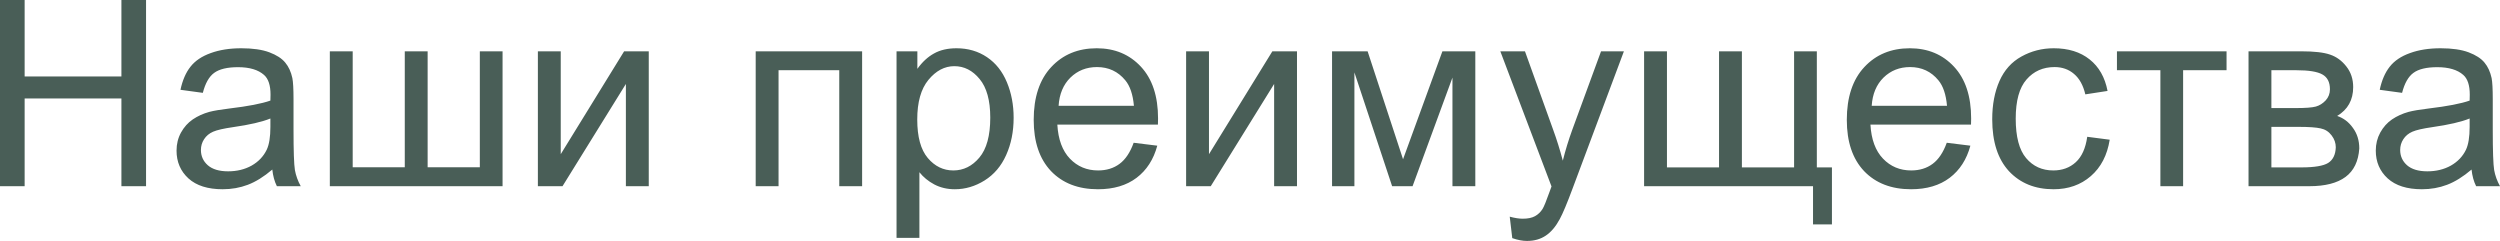 <?xml version="1.0" encoding="UTF-8"?> <svg xmlns="http://www.w3.org/2000/svg" viewBox="0 0 173.004 16.673" fill="none"><path d="M0 12.885V0H1.705V5.291H8.402V0H10.107V12.885H8.402V6.812H1.705V12.885H0ZM18.844 11.733C18.258 12.231 17.692 12.583 17.147 12.788C16.608 12.993 16.028 13.096 15.407 13.096C14.382 13.096 13.594 12.847 13.043 12.349C12.492 11.845 12.217 11.203 12.217 10.424C12.217 9.967 12.319 9.551 12.524 9.176C12.735 8.795 13.008 8.49 13.342 8.262C13.682 8.033 14.062 7.86 14.484 7.743C14.795 7.661 15.264 7.582 15.891 7.506C17.168 7.354 18.108 7.172 18.712 6.961C18.718 6.744 18.721 6.606 18.721 6.548C18.721 5.903 18.571 5.449 18.272 5.186C17.868 4.828 17.268 4.649 16.471 4.649C15.727 4.649 15.176 4.781 14.818 5.045C14.467 5.303 14.206 5.763 14.036 6.425L12.489 6.214C12.63 5.552 12.861 5.019 13.184 4.614C13.506 4.204 13.972 3.891 14.581 3.674C15.19 3.451 15.896 3.34 16.699 3.34C17.496 3.34 18.144 3.434 18.642 3.621C19.14 3.809 19.506 4.046 19.74 4.333C19.975 4.614 20.139 4.972 20.232 5.405C20.285 5.675 20.312 6.161 20.312 6.864V8.974C20.312 10.444 20.344 11.376 20.408 11.769C20.479 12.155 20.613 12.527 20.812 12.885H19.16C18.996 12.557 18.891 12.173 18.844 11.733ZM18.712 8.2C18.138 8.435 17.276 8.634 16.128 8.798C15.478 8.892 15.018 8.997 14.748 9.114C14.479 9.231 14.271 9.404 14.124 9.633C13.978 9.855 13.904 10.105 13.904 10.38C13.904 10.802 14.062 11.153 14.379 11.435C14.701 11.716 15.17 11.856 15.785 11.856C16.395 11.856 16.937 11.725 17.411 11.461C17.886 11.191 18.234 10.825 18.457 10.362C18.627 10.005 18.712 9.478 18.712 8.78V8.2ZM22.825 3.551H24.407V11.575H28.011V3.551H29.593V11.575H33.205V3.551H34.778V12.885H22.825V3.551ZM37.222 3.551H38.804V10.67L43.19 3.551H44.895V12.885H43.312V5.81L38.927 12.885H37.222V3.551ZM52.295 3.551H59.66V12.885H58.078V4.86H53.877V12.885H52.295V3.551ZM62.042 16.462V3.551H63.483V4.764C63.823 4.289 64.207 3.935 64.635 3.7C65.062 3.46 65.581 3.34 66.19 3.34C66.987 3.34 67.69 3.545 68.3 3.955C68.909 4.365 69.369 4.945 69.68 5.695C69.99 6.439 70.145 7.257 70.145 8.147C70.145 9.103 69.973 9.964 69.627 10.731C69.287 11.493 68.789 12.079 68.133 12.489C67.483 12.894 66.797 13.096 66.076 13.096C65.549 13.096 65.074 12.984 64.652 12.762C64.236 12.539 63.894 12.258 63.624 11.918V16.462H62.042ZM63.475 8.271C63.475 9.472 63.718 10.359 64.204 10.934C64.69 11.508 65.279 11.795 65.971 11.795C66.674 11.795 67.274 11.499 67.772 10.907C68.276 10.31 68.528 9.387 68.528 8.139C68.528 6.949 68.282 6.059 67.79 5.467C67.304 4.875 66.721 4.579 66.041 4.579C65.367 4.579 64.77 4.896 64.248 5.528C63.732 6.155 63.475 7.069 63.475 8.271ZM78.451 9.879L80.086 10.081C79.828 11.036 79.351 11.777 78.653 12.305C77.956 12.832 77.065 13.096 75.981 13.096C74.616 13.096 73.532 12.677 72.73 11.839C71.933 10.995 71.534 9.814 71.534 8.297C71.534 6.727 71.938 5.508 72.747 4.641C73.556 3.773 74.604 3.34 75.894 3.34C77.142 3.34 78.161 3.765 78.952 4.614C79.743 5.464 80.139 6.659 80.139 8.2C80.139 8.294 80.136 8.435 80.13 8.622H73.169C73.228 9.647 73.518 10.433 74.039 10.978C74.56 11.522 75.211 11.795 75.99 11.795C76.57 11.795 77.065 11.643 77.476 11.338C77.886 11.033 78.211 10.547 78.451 9.879ZM73.257 7.321H78.469C78.398 6.536 78.199 5.947 77.871 5.555C77.367 4.945 76.714 4.641 75.911 4.641C75.185 4.641 74.572 4.884 74.074 5.37C73.582 5.856 73.309 6.507 73.257 7.321ZM82.081 3.551H83.663V10.67L88.049 3.551H89.754V12.885H88.172V5.81L83.786 12.885H82.081V3.551ZM92.18 3.551H94.641L97.093 11.021L99.817 3.551H102.094V12.885H100.512V5.37L97.752 12.885H96.337L93.727 5.01V12.885H92.18V3.551ZM104.651 16.479L104.476 14.994C104.821 15.088 105.123 15.135 105.381 15.135C105.732 15.135 106.014 15.076 106.225 14.959C106.436 14.842 106.608 14.678 106.743 14.467C106.843 14.309 107.004 13.916 107.226 13.289C107.256 13.201 107.303 13.072 107.367 12.902L103.825 3.551H105.53L107.473 8.956C107.725 9.642 107.95 10.362 108.149 11.118C108.331 10.392 108.548 9.683 108.8 8.991L110.795 3.551H112.377L108.826 13.043C108.445 14.068 108.149 14.774 107.938 15.161C107.657 15.683 107.335 16.063 106.972 16.304C106.608 16.55 106.175 16.673 105.671 16.673C105.366 16.673 105.026 16.608 104.651 16.479ZM113.774 3.551H115.356V11.584H118.96V3.551H120.542V11.584H124.154V3.551H125.728V11.584H126.773V15.53H125.464V12.885H113.774V3.551ZM134.719 9.879L136.354 10.081C136.096 11.036 135.618 11.777 134.921 12.305C134.224 12.832 133.333 13.096 132.249 13.096C130.884 13.096 129.8 12.677 128.997 11.839C128.2 10.995 127.802 9.814 127.802 8.297C127.802 6.727 128.206 5.508 129.015 4.641C129.823 3.773 130.872 3.34 132.161 3.34C133.409 3.34 134.429 3.765 135.22 4.614C136.011 5.464 136.406 6.659 136.406 8.2C136.406 8.294 136.403 8.435 136.397 8.622H129.437C129.495 9.647 129.785 10.433 130.307 10.978C130.828 11.522 131.478 11.795 132.258 11.795C132.838 11.795 133.333 11.643 133.743 11.338C134.153 11.033 134.478 10.547 134.719 9.879ZM129.525 7.321H134.736C134.666 6.536 134.467 5.947 134.139 5.555C133.635 4.945 132.981 4.641 132.179 4.641C131.452 4.641 130.84 4.884 130.342 5.37C129.85 5.856 129.577 6.507 129.525 7.321ZM144.44 9.466L145.995 9.668C145.825 10.74 145.389 11.581 144.685 12.19C143.988 12.794 143.13 13.096 142.11 13.096C140.833 13.096 139.805 12.68 139.025 11.848C138.252 11.01 137.865 9.812 137.865 8.253C137.865 7.245 138.032 6.363 138.366 5.607C138.7 4.852 139.207 4.286 139.887 3.911C140.572 3.53 141.316 3.34 142.119 3.34C143.133 3.34 143.962 3.598 144.607 4.113C145.251 4.623 145.664 5.35 145.846 6.293L144.308 6.53C144.161 5.903 143.9 5.432 143.525 5.115C143.156 4.799 142.708 4.641 142.181 4.641C141.384 4.641 140.736 4.928 140.238 5.502C139.74 6.07 139.491 6.973 139.491 8.209C139.491 9.463 139.731 10.374 140.212 10.942C140.692 11.511 141.319 11.795 142.093 11.795C142.714 11.795 143.233 11.604 143.648 11.224C144.065 10.843 144.328 10.257 144.44 9.466ZM146.496 3.551H154.081V4.86H151.075V12.885H149.502V4.86H146.496V3.551ZM155.602 3.551H159.249C160.145 3.551 160.811 3.627 161.244 3.779C161.684 3.926 162.058 4.198 162.369 4.597C162.686 4.995 162.844 5.473 162.844 6.029C162.844 6.475 162.75 6.864 162.563 7.198C162.381 7.526 162.105 7.802 161.736 8.024C162.176 8.171 162.539 8.446 162.826 8.851C163.119 9.249 163.266 9.724 163.266 10.274C163.207 11.159 162.891 11.815 162.316 12.243C161.742 12.671 160.907 12.885 159.811 12.885H155.602V3.551ZM157.184 7.479H158.871C159.545 7.479 160.008 7.444 160.26 7.374C160.512 7.304 160.737 7.163 160.937 6.952C161.136 6.735 161.235 6.478 161.235 6.179C161.235 5.687 161.06 5.344 160.708 5.15C160.362 4.957 159.767 4.86 158.924 4.86H157.184V7.479ZM157.184 11.584H159.267C160.163 11.584 160.778 11.481 161.112 11.276C161.446 11.065 161.622 10.705 161.64 10.195C161.64 9.896 161.543 9.621 161.35 9.369C161.156 9.111 160.904 8.95 160.594 8.886C160.283 8.815 159.785 8.78 159.1 8.78H157.184V11.584ZM171.035 11.733C170.449 12.231 169.884 12.583 169.339 12.788C168.8 12.993 168.22 13.096 167.599 13.096C166.573 13.096 165.785 12.847 165.234 12.349C164.683 11.845 164.408 11.203 164.408 10.424C164.408 9.967 164.511 9.551 164.716 9.176C164.927 8.795 165.199 8.49 165.533 8.262C165.873 8.033 166.254 7.86 166.676 7.743C166.986 7.661 167.455 7.582 168.082 7.506C169.359 7.354 170.3 7.172 170.903 6.961C170.909 6.744 170.912 6.606 170.912 6.548C170.912 5.903 170.763 5.449 170.464 5.186C170.06 4.828 169.459 4.649 168.662 4.649C167.918 4.649 167.367 4.781 167.01 5.045C166.658 5.303 166.398 5.763 166.228 6.425L164.681 6.214C164.821 5.552 165.053 5.019 165.375 4.614C165.697 4.204 166.163 3.891 166.773 3.674C167.382 3.451 168.088 3.34 168.891 3.34C169.688 3.34 170.335 3.434 170.833 3.621C171.331 3.809 171.697 4.046 171.932 4.333C172.166 4.614 172.33 4.972 172.424 5.405C172.477 5.675 172.503 6.161 172.503 6.864V8.974C172.503 10.444 172.535 11.376 172.6 11.769C172.67 12.155 172.805 12.527 173.004 12.885H171.352C171.187 12.557 171.082 12.173 171.035 11.733ZM170.903 8.2C170.329 8.435 169.468 8.634 168.319 8.798C167.669 8.892 167.209 8.997 166.94 9.114C166.67 9.231 166.462 9.404 166.315 9.633C166.169 9.855 166.096 10.105 166.096 10.38C166.096 10.802 166.254 11.153 166.57 11.435C166.893 11.716 167.361 11.856 167.977 11.856C168.586 11.856 169.128 11.725 169.602 11.461C170.077 11.191 170.426 10.825 170.649 10.362C170.818 10.005 170.903 9.478 170.903 8.78V8.2Z" fill="#495E57"></path></svg> 